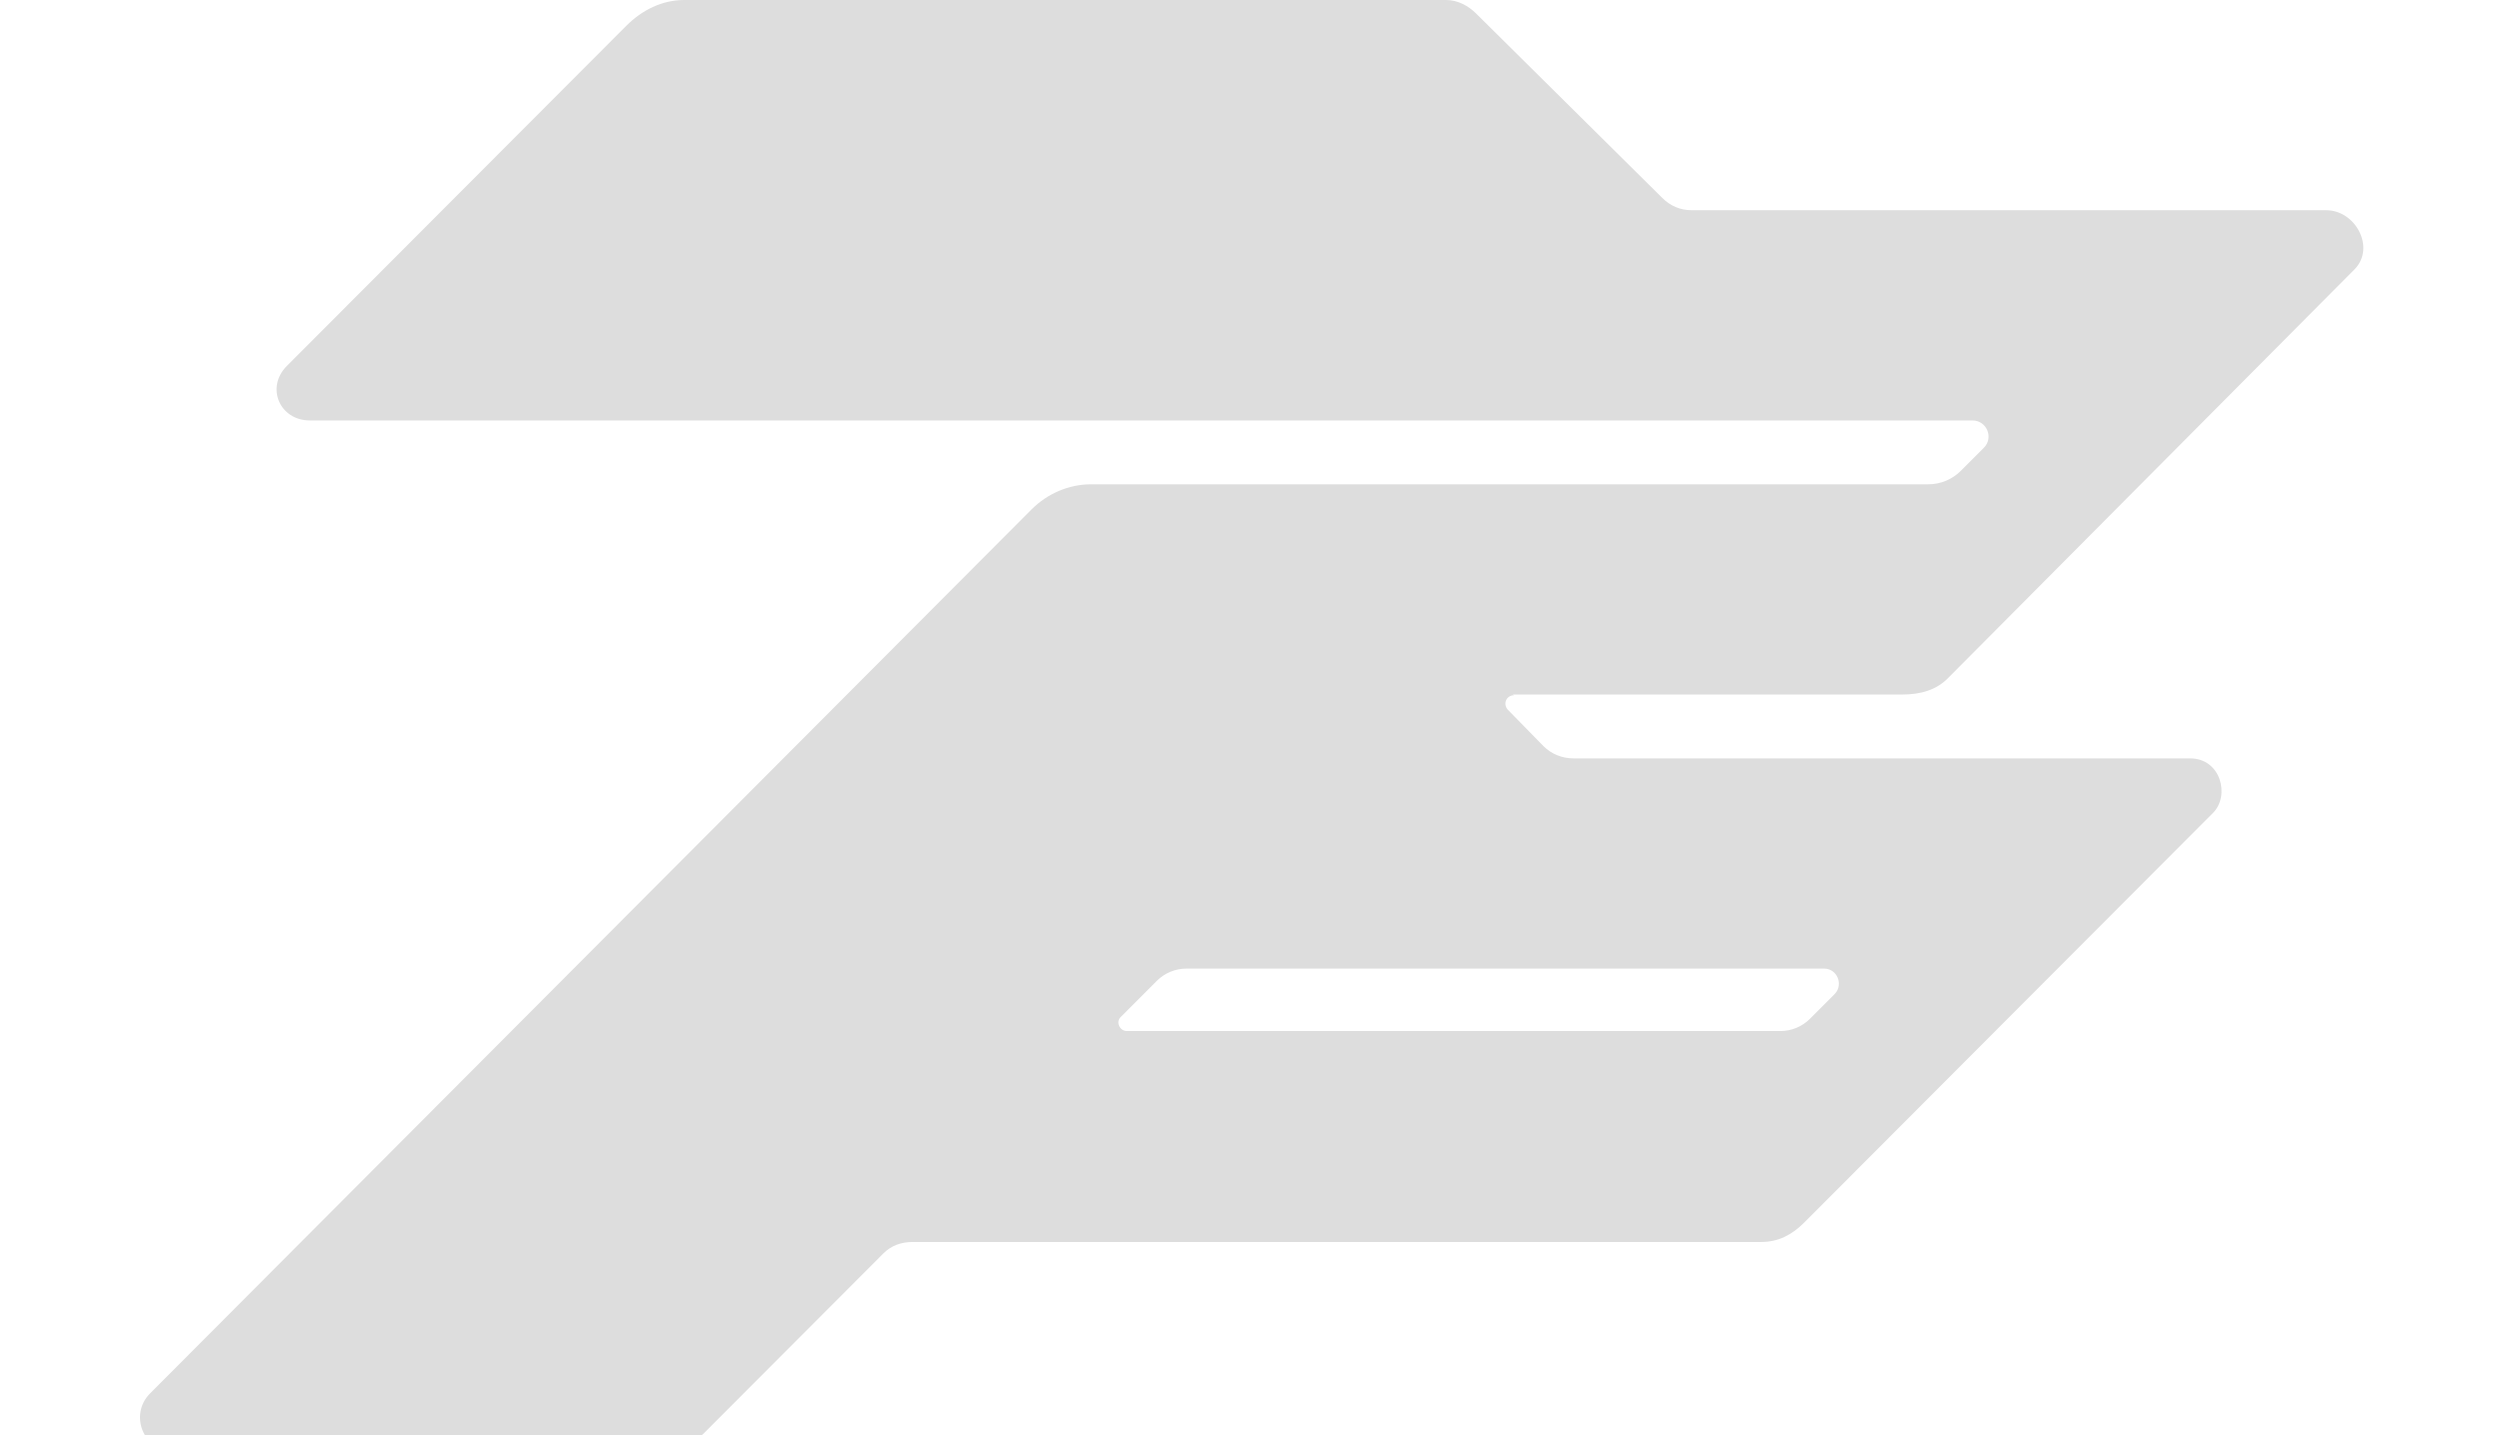 <svg
      width="223"
      height="128"
      viewBox="0 0 223 128"
      fill="none"
      xmlns="http://www.w3.org/2000/svg"
    >
      <g>
        <path
          d="M134.937 61.952H169.682C171.279 61.952 172.748 61.568 173.834 60.416L210.049 24C211.901 22.08 210.113 18.752 207.494 18.752H150.904C149.882 18.752 148.988 18.368 148.286 17.664L131.679 1.216C130.977 0.512 130.018 0 128.997 0H61.038C59.058 0 57.27 0.896 55.864 2.304L25.589 32.64C23.673 34.56 24.951 37.504 27.633 37.504H175.942C177.219 37.504 177.858 39.04 176.964 39.936L174.92 41.984C174.153 42.752 173.131 43.2 171.982 43.2H97.317C95.337 43.2 93.42 44.032 92.015 45.44L13.39 124.288C11.474 126.208 12.815 129.472 15.498 129.472H58.802C60.335 129.472 61.74 128.896 62.826 127.808L78.794 111.808C79.497 111.104 80.391 110.784 81.413 110.784H157.1C158.633 110.784 159.846 110.144 160.932 109.056L197.402 72.512C198.935 70.976 198.105 67.648 195.359 67.648H140.366C139.344 67.648 138.386 67.264 137.683 66.56L134.489 63.296C134.042 62.784 134.362 62.016 135.064 62.016L134.937 61.952ZM162.72 86.4C163.87 86.4 164.445 87.808 163.678 88.64L161.443 90.88C160.74 91.584 159.782 91.968 158.824 91.968H100.51C99.871 91.968 99.488 91.136 99.999 90.688L103.193 87.488C103.895 86.784 104.853 86.4 105.811 86.4H162.784H162.72Z"
          fill="#DDDDDD"
        />
      </g>
      <defs>
        <clipPath id="clip0_1821_2476">
          <rect
            width="198"
            height="128"
            fill="white"
            transform="translate(12.5)"
          />
        </clipPath>
      </defs>
    </svg>